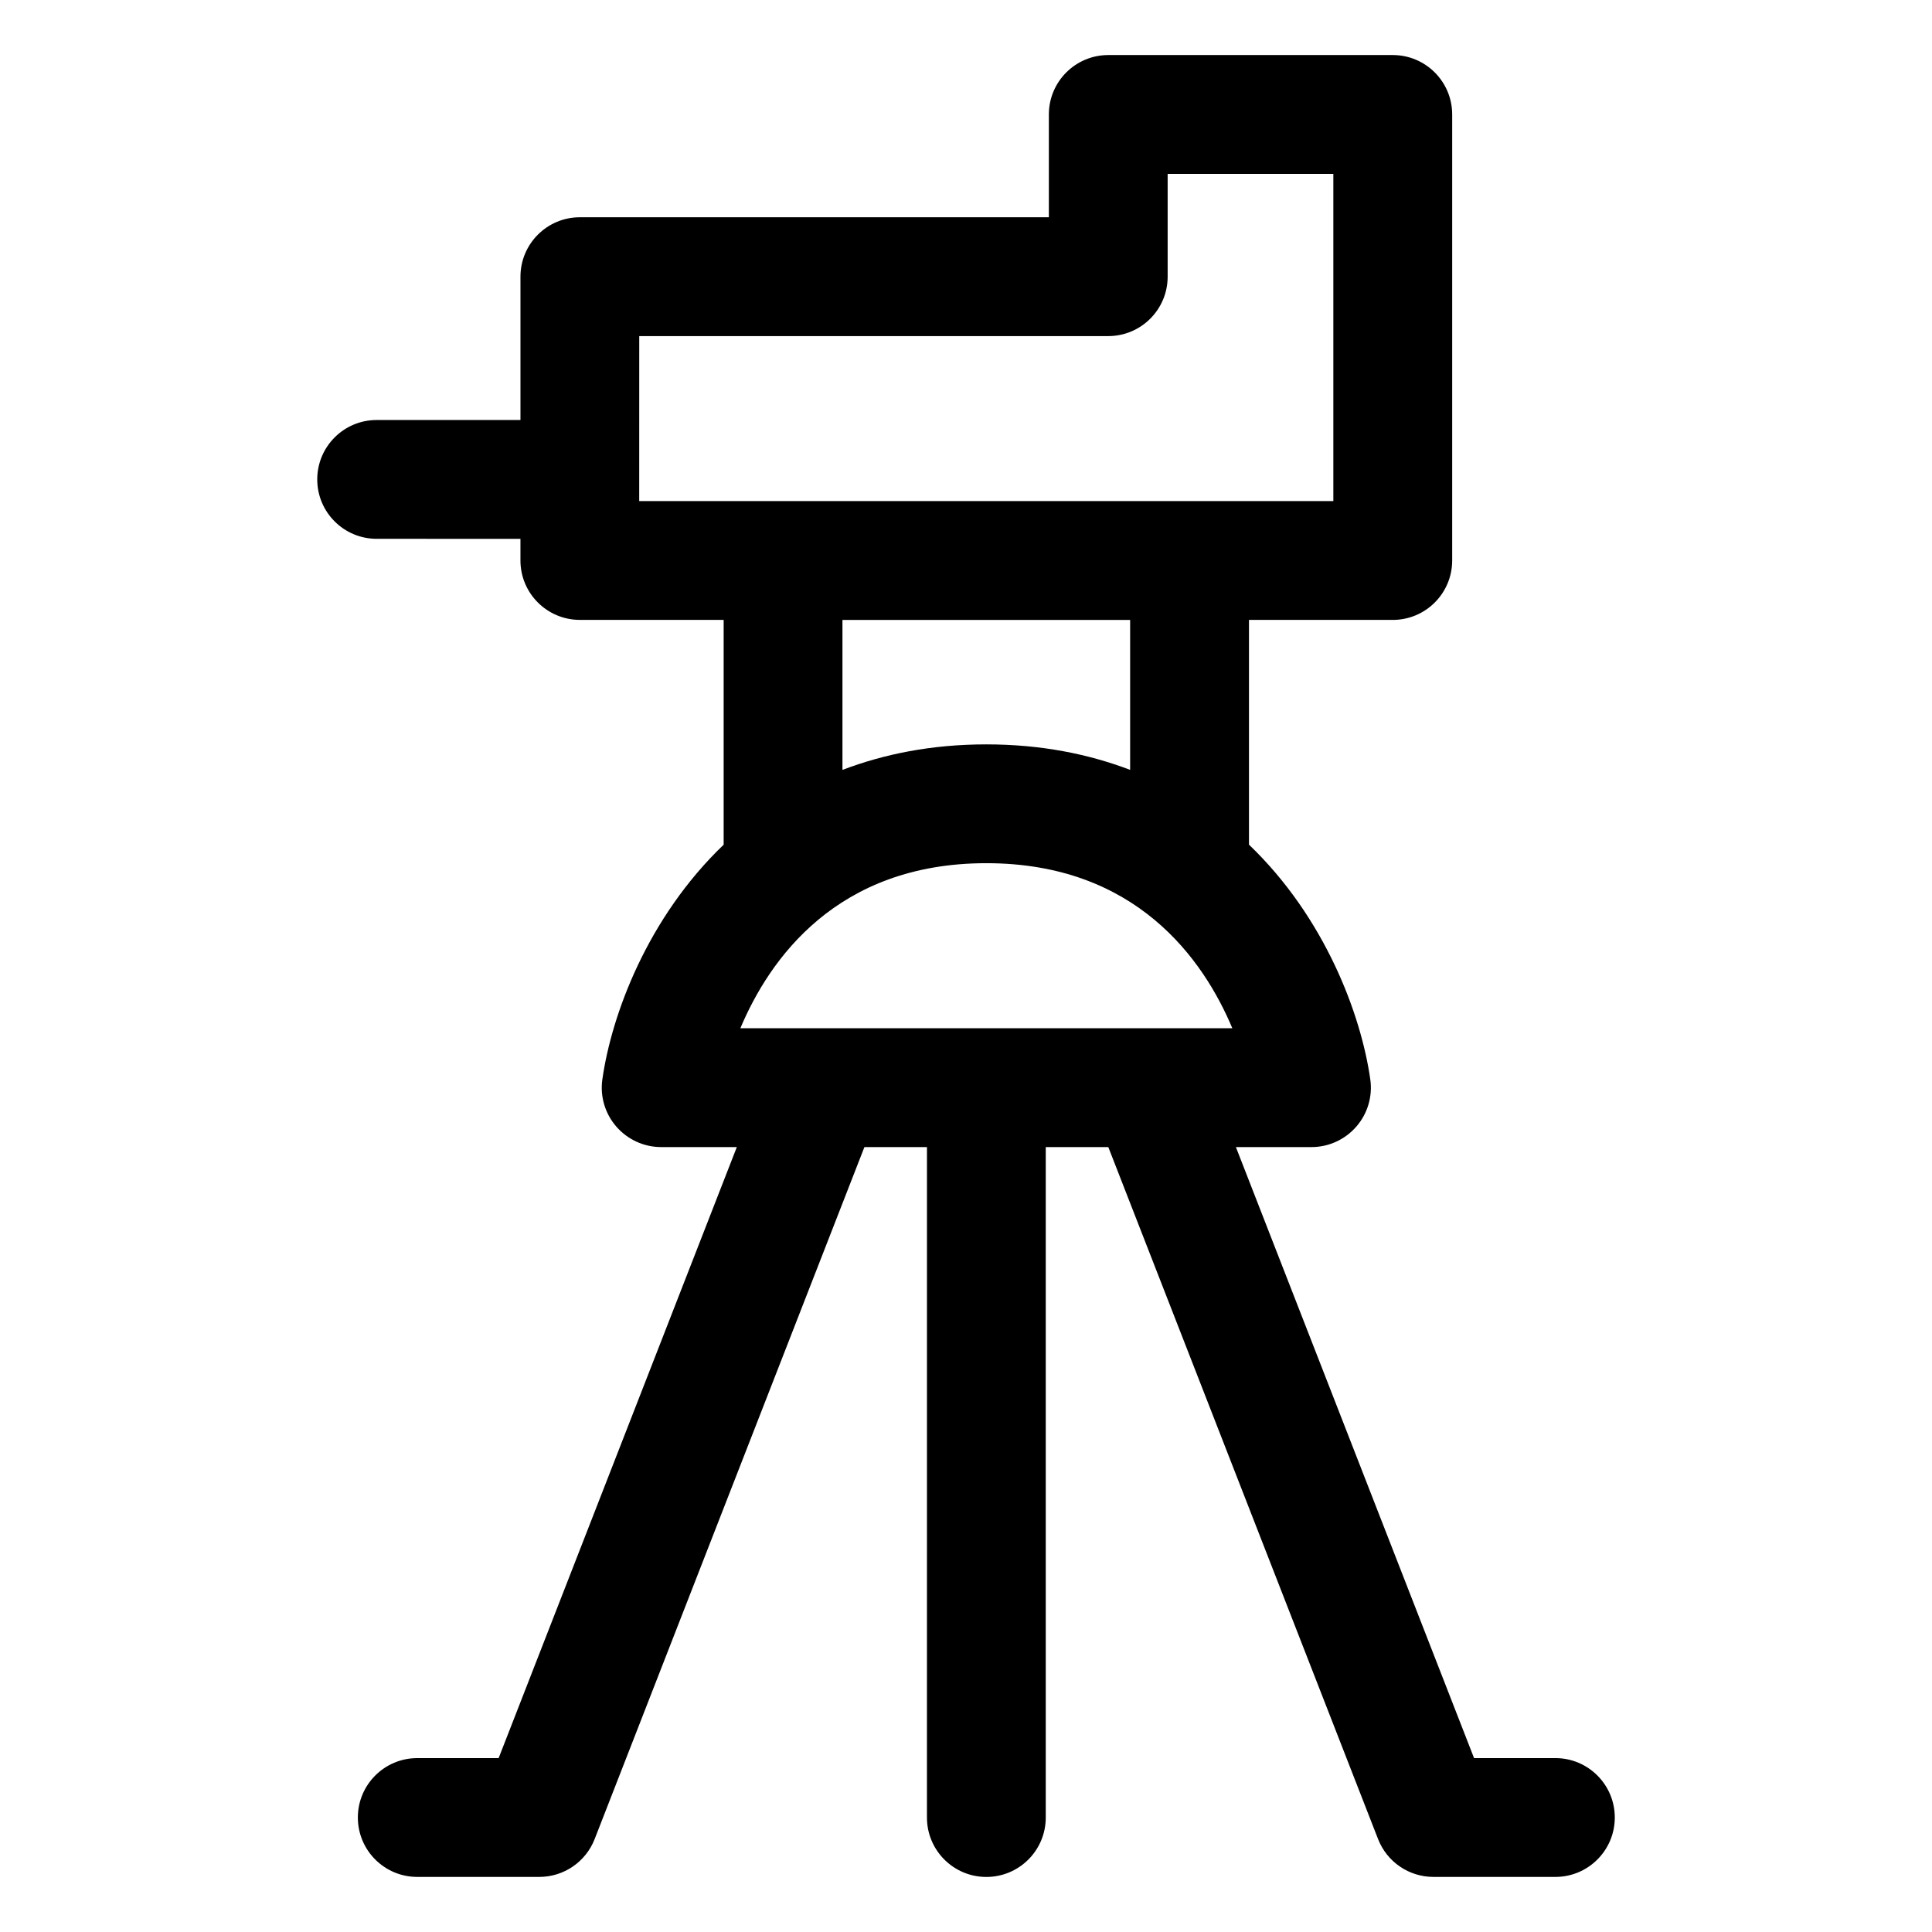 <?xml version="1.0" encoding="UTF-8"?>
<!-- Uploaded to: SVG Repo, www.svgrepo.com, Generator: SVG Repo Mixer Tools -->
<svg fill="#000000" width="800px" height="800px" version="1.1" viewBox="144 144 512 512" xmlns="http://www.w3.org/2000/svg">
 <path d="m556.19 609.92h-21.547l-63.117-161.93h20.027c4.57 0 8.898-1.988 11.891-5.434 2.992-3.445 4.348-8.016 3.691-12.547-2.453-17.152-11.965-42.844-32.16-62.184 0-0.027 0.016-0.051 0.016-0.078v-59.465h38.109c8.691 0 15.742-7.051 15.742-15.742v-118.21c0-8.691-7.051-15.742-15.742-15.742h-75.398c-8.691 0-15.742 7.051-15.742 15.742v27.246h-124.29c-8.691 0-15.742 7.051-15.742 15.742v37.988h-38.113c-8.691 0-15.742 7.051-15.742 15.742 0 8.691 7.051 15.742 15.742 15.742l38.109 0.004v5.738c0 8.691 7.051 15.742 15.742 15.742h38.109v59.469c0 0.031 0.02 0.059 0.02 0.09-20.195 19.336-29.711 45.02-32.16 62.172-0.656 4.512 0.695 9.102 3.691 12.547 2.992 3.445 7.32 5.434 11.891 5.434h20.047l-63.121 161.93h-21.566c-8.691 0-15.742 7.051-15.742 15.742s7.051 15.742 15.742 15.742h32.328c6.5 0 12.32-3.977 14.68-10.023l71.492-183.39h16.578l-0.004 177.68c0 8.691 7.051 15.742 15.742 15.742 8.691 0 15.742-7.051 15.742-15.742v-177.68h16.578l71.492 183.39c2.359 6.047 8.184 10.023 14.68 10.023h32.309c8.691 0 15.742-7.051 15.742-15.742 0.004-8.691-7.051-15.746-15.742-15.746zm-215.99-193.42c7.688-18.266 25.523-43.746 65.191-43.746 39.688 0 57.523 25.504 65.191 43.746zm-26.793-183.43h124.29c8.691 0 15.742-7.051 15.742-15.742v-27.246h43.91v86.715h-183.95zm130.09 75.215v39.738c-11.008-4.188-23.586-6.754-38.109-6.754-14.531 0-27.117 2.57-38.129 6.762v-39.746z"/>
</svg>